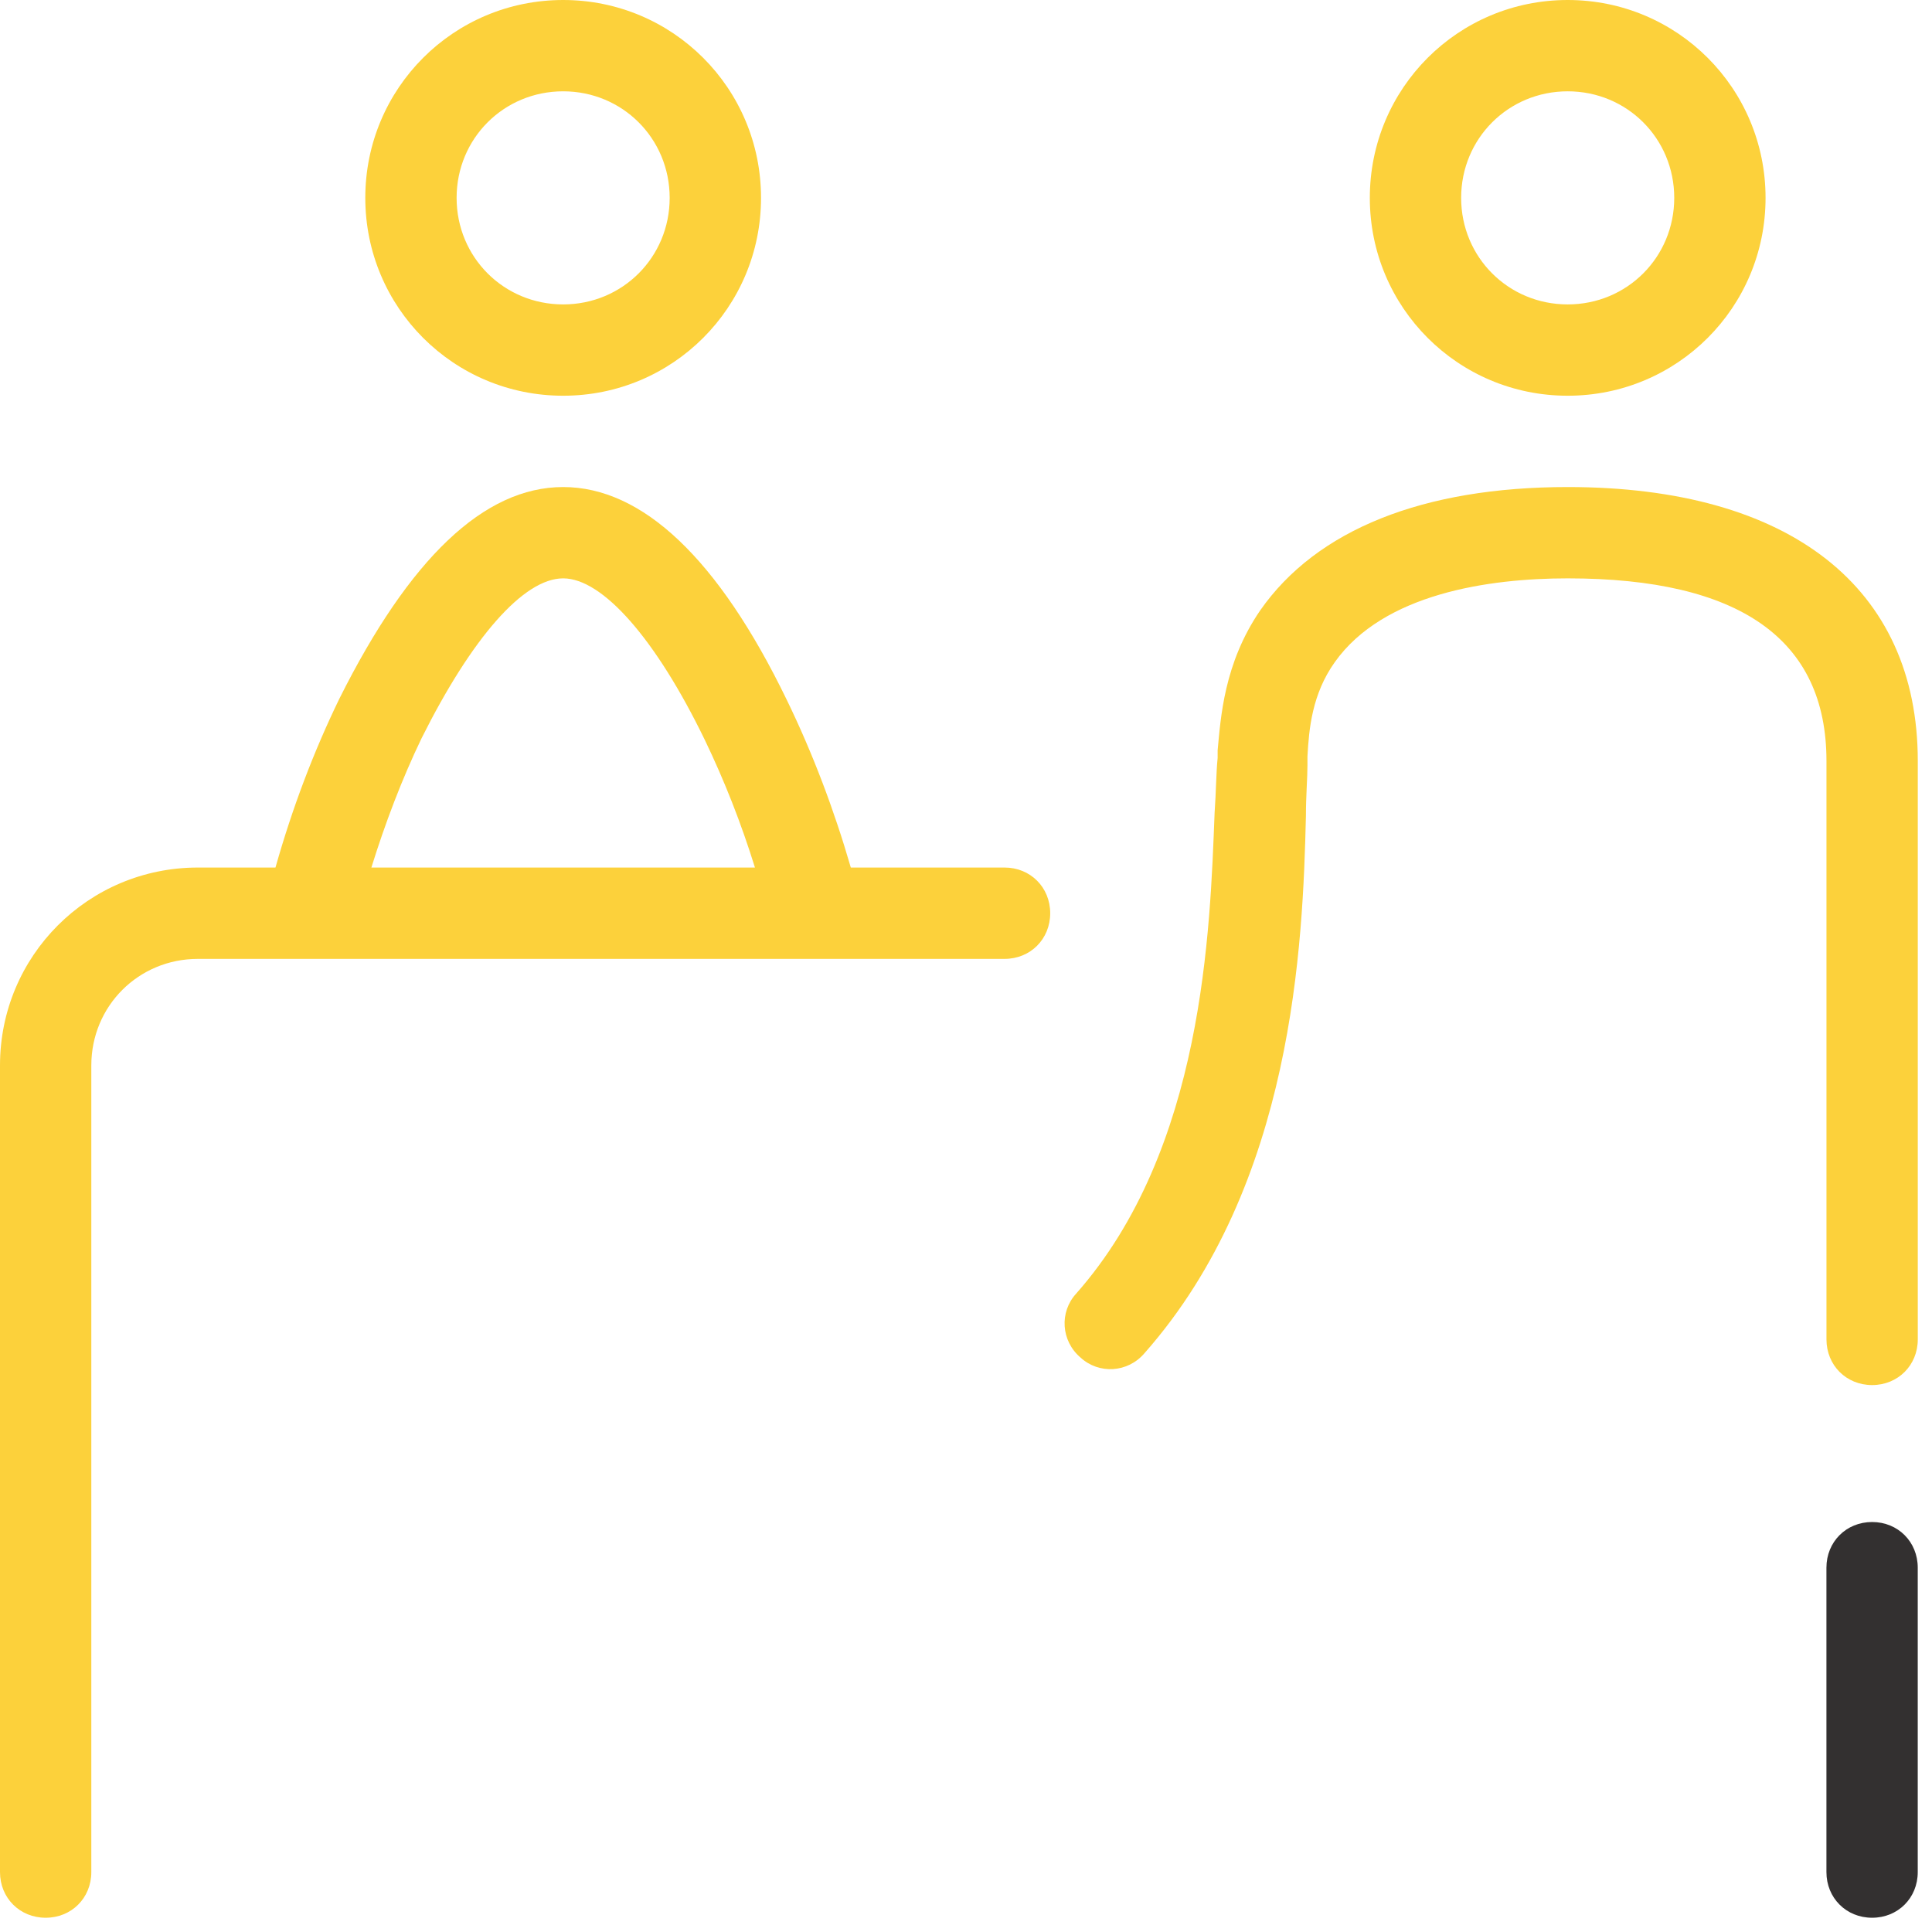 <svg width="53" height="53" viewBox="0 0 53 53" fill="none" xmlns="http://www.w3.org/2000/svg">
<path d="M48.434 5.428C48.434 2.422 46.012 0 43.006 0C40 0 37.578 2.422 37.578 5.428C37.578 8.434 40 10.856 43.006 10.856C46.012 10.856 48.434 8.434 48.434 5.428ZM40.083 5.428C40.083 3.8 41.378 2.505 43.006 2.505C44.635 2.505 45.929 3.8 45.929 5.428C45.929 7.056 44.635 8.351 43.006 8.351C41.378 8.351 40.083 7.056 40.083 5.428Z" fill="#FCD13B"/>
<path d="M20.877 5.428C20.877 2.422 18.455 0 15.449 0C12.443 0 10.021 2.422 10.021 5.428C10.021 8.434 12.443 10.856 15.449 10.856C18.455 10.856 20.877 8.434 20.877 5.428ZM12.526 5.428C12.526 3.8 13.82 2.505 15.449 2.505C17.077 2.505 18.371 3.8 18.371 5.428C18.371 7.056 17.077 8.351 15.449 8.351C13.82 8.351 12.526 7.056 12.526 5.428Z" fill="#FCD13B"/>
<path d="M7.557 23.799H5.428C2.422 23.799 0 26.221 0 29.227V51.357C0 52.067 0.543 52.609 1.253 52.609C1.962 52.609 2.505 52.067 2.505 51.357V29.227C2.505 27.599 3.8 26.305 5.428 26.305H27.557C28.267 26.305 28.81 25.762 28.81 25.052C28.81 24.342 28.267 23.799 27.557 23.799H23.34C22.881 22.213 22.296 20.668 21.587 19.207C19.708 15.323 17.62 13.361 15.449 13.361C13.278 13.361 11.232 15.323 9.311 19.165C8.601 20.626 8.017 22.171 7.557 23.799ZM11.566 20.25C12.944 17.495 14.363 15.866 15.449 15.866C16.534 15.866 17.996 17.536 19.332 20.292C19.875 21.419 20.334 22.589 20.71 23.799H10.188C10.564 22.589 11.023 21.378 11.566 20.25Z" fill="#FCD13B"/>
<path d="M52.61 20.877C52.61 16.117 49.102 13.361 43.007 13.361C39.04 13.361 36.117 14.53 34.572 16.743C33.57 18.204 33.487 19.708 33.403 20.584V20.793C33.361 21.211 33.361 21.712 33.32 22.296C33.194 25.511 33.027 31.524 29.52 35.49C29.061 35.992 29.103 36.785 29.645 37.244C30.146 37.703 30.94 37.662 31.399 37.119C35.491 32.484 35.741 25.887 35.825 22.38C35.825 21.837 35.867 21.336 35.867 21.002V20.751C35.908 20 35.992 19.04 36.618 18.163C37.954 16.284 40.835 15.866 43.007 15.866C47.725 15.866 50.105 17.536 50.105 20.877V36.743C50.105 37.453 50.647 37.996 51.357 37.996C52.067 37.996 52.61 37.453 52.61 36.743V20.877Z" fill="#FCD13B"/>
<path d="M52.609 43.006C52.609 42.296 52.067 41.753 51.357 41.753C50.647 41.753 50.104 42.296 50.104 43.006V51.357C50.104 52.066 50.647 52.609 51.357 52.609C52.067 52.609 52.609 52.066 52.609 51.357V43.006Z" fill="#333030"/>
</svg>
